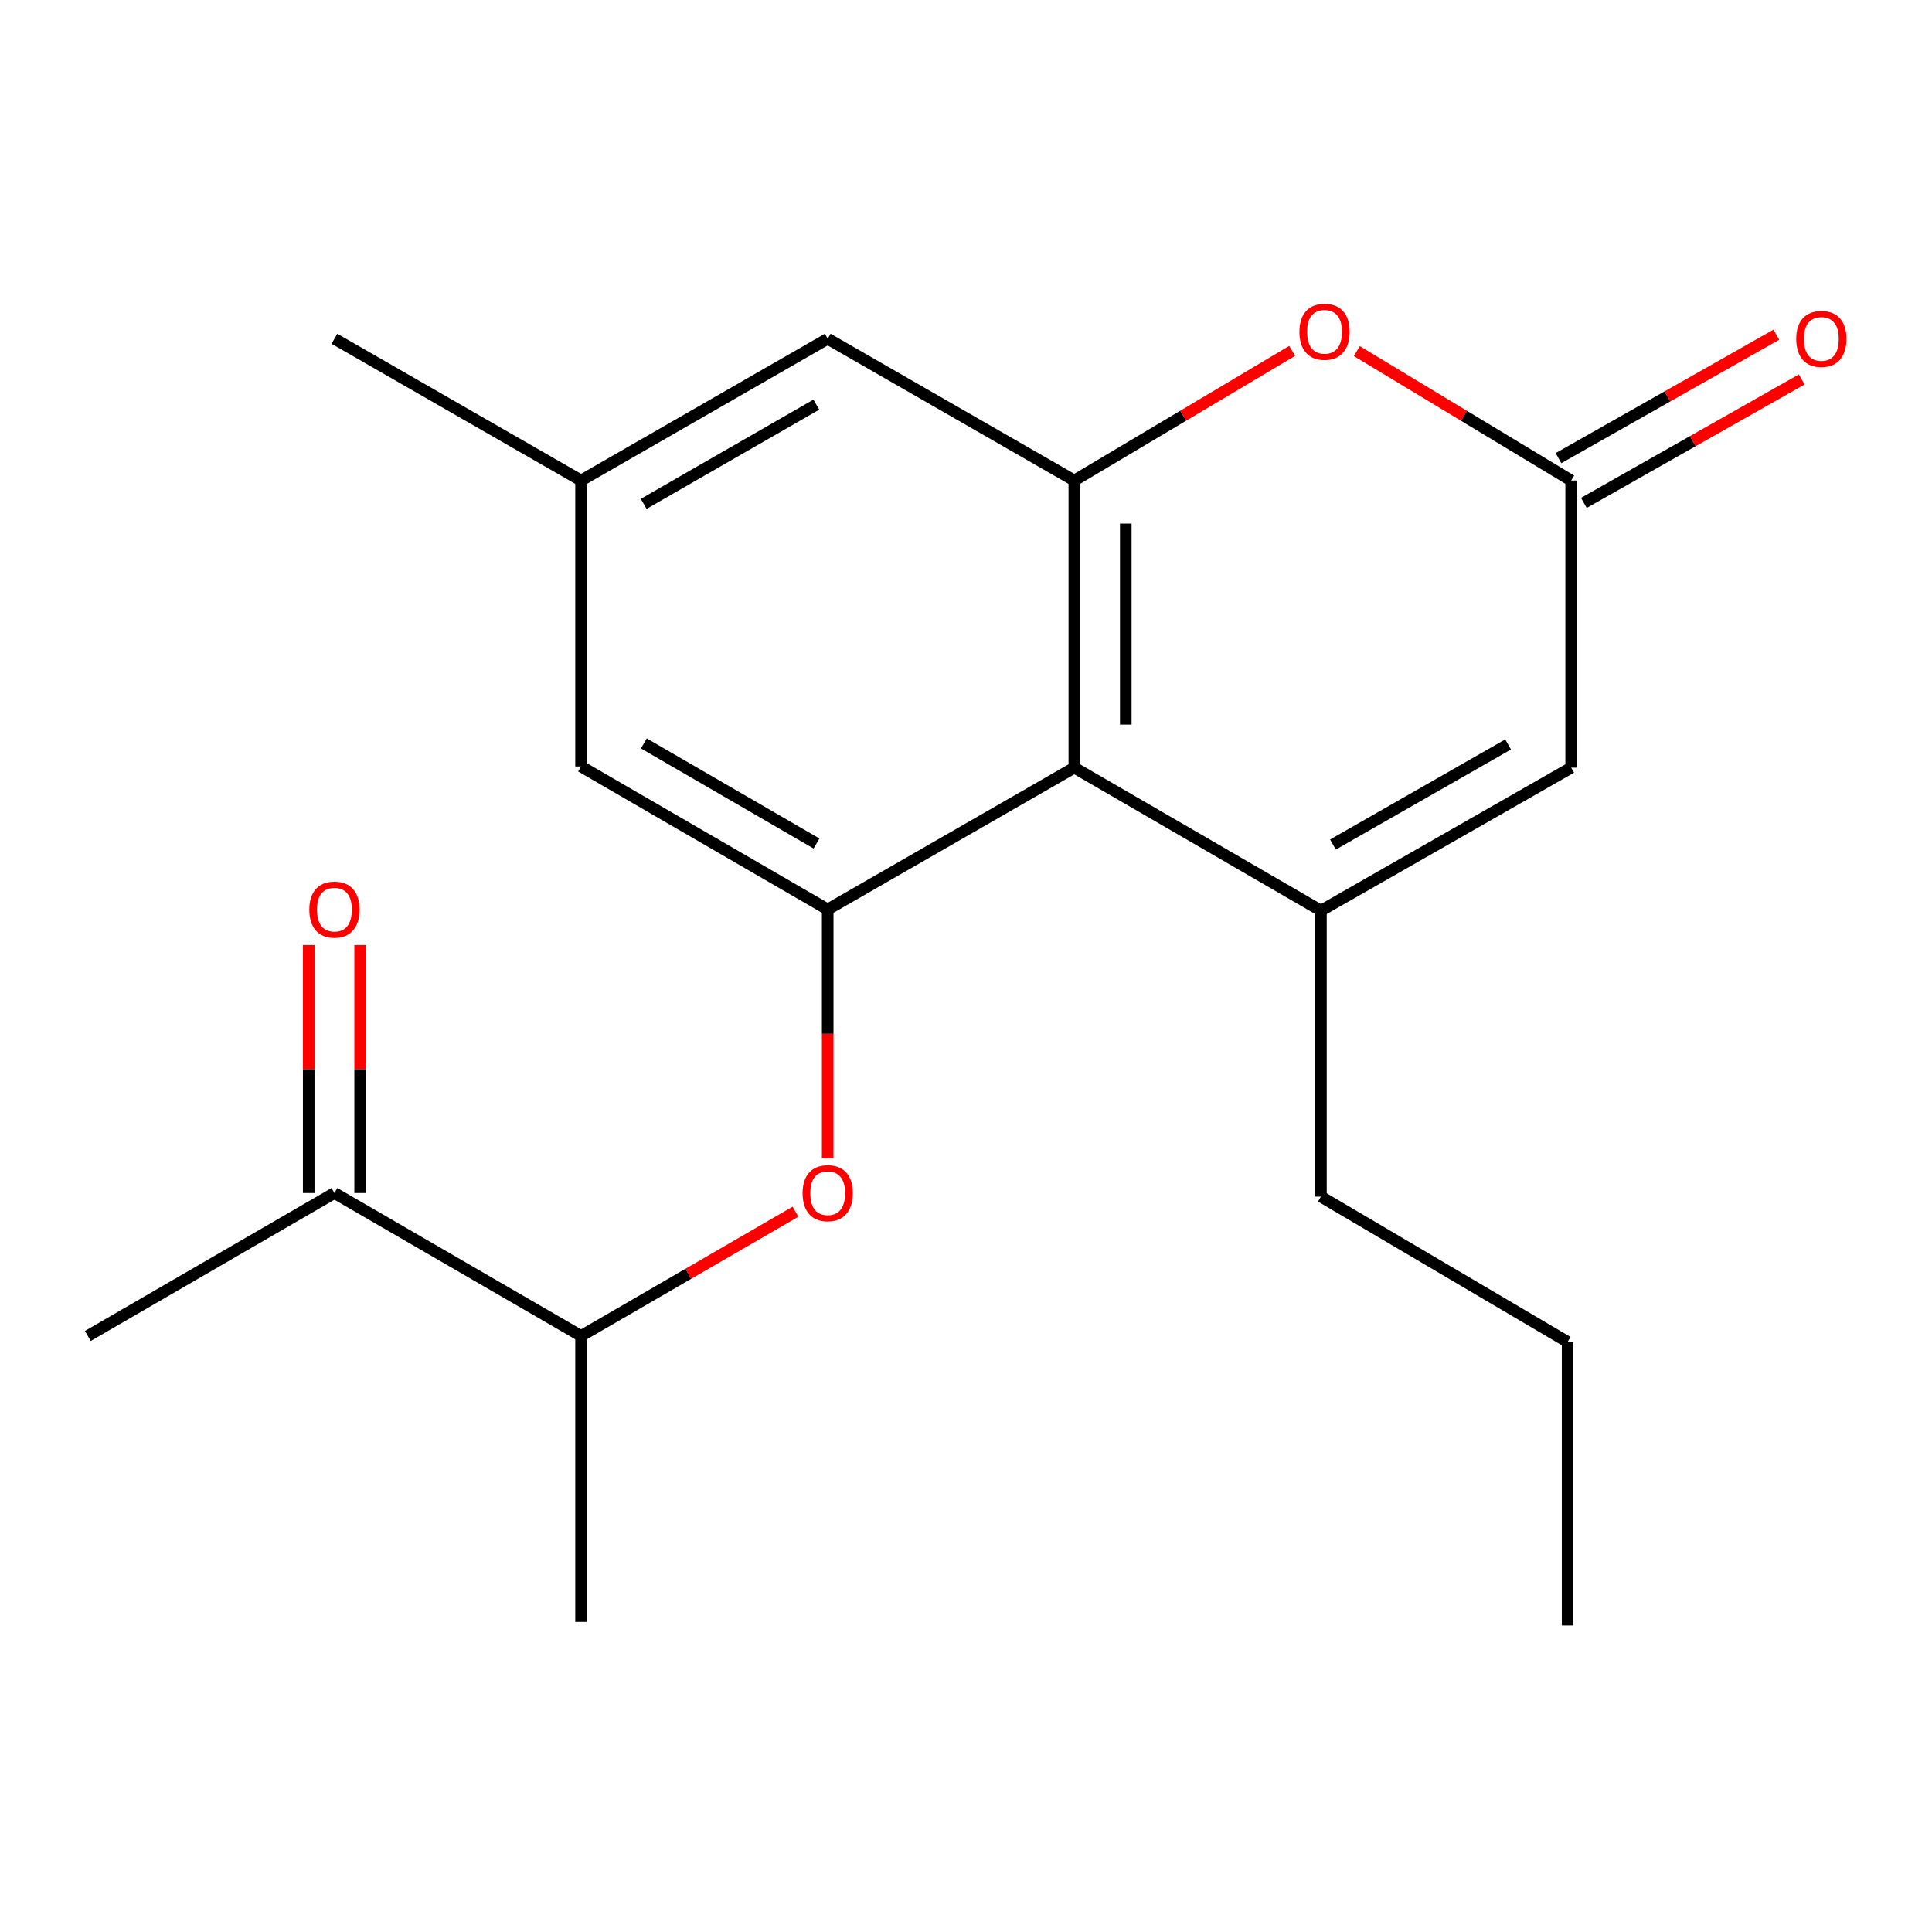<?xml version='1.0' encoding='iso-8859-1'?>
<svg version='1.1' baseProfile='full'
              xmlns='http://www.w3.org/2000/svg'
                      xmlns:rdkit='http://www.rdkit.org/xml'
                      xmlns:xlink='http://www.w3.org/1999/xlink'
                  xml:space='preserve'
width='1000px' height='1000px' viewBox='0 0 1000 1000'>
<!-- END OF HEADER -->
<rect style='opacity:1.0;fill:#FFFFFF;stroke:none' width='1000' height='1000' x='0' y='0'> </rect>
<path class='bond-0' d='M 683.715,471.361 L 556.072,397.34' style='fill:none;fill-rule:evenodd;stroke:#000000;stroke-width:6px;stroke-linecap:butt;stroke-linejoin:miter;stroke-opacity:1' />
<path class='bond-5' d='M 683.715,471.361 L 813.237,397.34' style='fill:none;fill-rule:evenodd;stroke:#000000;stroke-width:6px;stroke-linecap:butt;stroke-linejoin:miter;stroke-opacity:1' />
<path class='bond-5' d='M 689.932,437.141 L 780.597,385.326' style='fill:none;fill-rule:evenodd;stroke:#000000;stroke-width:6px;stroke-linecap:butt;stroke-linejoin:miter;stroke-opacity:1' />
<path class='bond-14' d='M 683.715,471.361 L 683.715,619.359' style='fill:none;fill-rule:evenodd;stroke:#000000;stroke-width:6px;stroke-linecap:butt;stroke-linejoin:miter;stroke-opacity:1' />
<path class='bond-1' d='M 556.072,397.34 L 556.072,248.722' style='fill:none;fill-rule:evenodd;stroke:#000000;stroke-width:6px;stroke-linecap:butt;stroke-linejoin:miter;stroke-opacity:1' />
<path class='bond-1' d='M 582.698,375.048 L 582.698,271.014' style='fill:none;fill-rule:evenodd;stroke:#000000;stroke-width:6px;stroke-linecap:butt;stroke-linejoin:miter;stroke-opacity:1' />
<path class='bond-2' d='M 556.072,397.34 L 428.414,470.74' style='fill:none;fill-rule:evenodd;stroke:#000000;stroke-width:6px;stroke-linecap:butt;stroke-linejoin:miter;stroke-opacity:1' />
<path class='bond-7' d='M 556.072,248.722 L 428.414,175.352' style='fill:none;fill-rule:evenodd;stroke:#000000;stroke-width:6px;stroke-linecap:butt;stroke-linejoin:miter;stroke-opacity:1' />
<path class='bond-20' d='M 556.072,248.722 L 612.442,215.177' style='fill:none;fill-rule:evenodd;stroke:#000000;stroke-width:6px;stroke-linecap:butt;stroke-linejoin:miter;stroke-opacity:1' />
<path class='bond-20' d='M 612.442,215.177 L 668.811,181.632' style='fill:none;fill-rule:evenodd;stroke:#FF0000;stroke-width:6px;stroke-linecap:butt;stroke-linejoin:miter;stroke-opacity:1' />
<path class='bond-6' d='M 428.414,470.74 L 428.414,535.13' style='fill:none;fill-rule:evenodd;stroke:#000000;stroke-width:6px;stroke-linecap:butt;stroke-linejoin:miter;stroke-opacity:1' />
<path class='bond-6' d='M 428.414,535.13 L 428.414,599.521' style='fill:none;fill-rule:evenodd;stroke:#FF0000;stroke-width:6px;stroke-linecap:butt;stroke-linejoin:miter;stroke-opacity:1' />
<path class='bond-8' d='M 428.414,470.74 L 300.756,396.734' style='fill:none;fill-rule:evenodd;stroke:#000000;stroke-width:6px;stroke-linecap:butt;stroke-linejoin:miter;stroke-opacity:1' />
<path class='bond-8' d='M 422.619,436.604 L 333.259,384.8' style='fill:none;fill-rule:evenodd;stroke:#000000;stroke-width:6px;stroke-linecap:butt;stroke-linejoin:miter;stroke-opacity:1' />
<path class='bond-3' d='M 702.307,181.752 L 757.772,215.237' style='fill:none;fill-rule:evenodd;stroke:#FF0000;stroke-width:6px;stroke-linecap:butt;stroke-linejoin:miter;stroke-opacity:1' />
<path class='bond-3' d='M 757.772,215.237 L 813.237,248.722' style='fill:none;fill-rule:evenodd;stroke:#000000;stroke-width:6px;stroke-linecap:butt;stroke-linejoin:miter;stroke-opacity:1' />
<path class='bond-4' d='M 813.237,248.722 L 813.237,397.34' style='fill:none;fill-rule:evenodd;stroke:#000000;stroke-width:6px;stroke-linecap:butt;stroke-linejoin:miter;stroke-opacity:1' />
<path class='bond-11' d='M 819.8,260.305 L 876.186,228.357' style='fill:none;fill-rule:evenodd;stroke:#000000;stroke-width:6px;stroke-linecap:butt;stroke-linejoin:miter;stroke-opacity:1' />
<path class='bond-11' d='M 876.186,228.357 L 932.571,196.409' style='fill:none;fill-rule:evenodd;stroke:#FF0000;stroke-width:6px;stroke-linecap:butt;stroke-linejoin:miter;stroke-opacity:1' />
<path class='bond-11' d='M 806.674,237.139 L 863.06,205.191' style='fill:none;fill-rule:evenodd;stroke:#000000;stroke-width:6px;stroke-linecap:butt;stroke-linejoin:miter;stroke-opacity:1' />
<path class='bond-11' d='M 863.06,205.191 L 919.445,173.242' style='fill:none;fill-rule:evenodd;stroke:#FF0000;stroke-width:6px;stroke-linecap:butt;stroke-linejoin:miter;stroke-opacity:1' />
<path class='bond-9' d='M 411.725,627.183 L 356.24,659.342' style='fill:none;fill-rule:evenodd;stroke:#FF0000;stroke-width:6px;stroke-linecap:butt;stroke-linejoin:miter;stroke-opacity:1' />
<path class='bond-9' d='M 356.24,659.342 L 300.756,691.501' style='fill:none;fill-rule:evenodd;stroke:#000000;stroke-width:6px;stroke-linecap:butt;stroke-linejoin:miter;stroke-opacity:1' />
<path class='bond-21' d='M 428.414,175.352 L 300.756,248.722' style='fill:none;fill-rule:evenodd;stroke:#000000;stroke-width:6px;stroke-linecap:butt;stroke-linejoin:miter;stroke-opacity:1' />
<path class='bond-21' d='M 422.533,209.442 L 333.172,260.801' style='fill:none;fill-rule:evenodd;stroke:#000000;stroke-width:6px;stroke-linecap:butt;stroke-linejoin:miter;stroke-opacity:1' />
<path class='bond-12' d='M 300.756,396.734 L 300.756,248.722' style='fill:none;fill-rule:evenodd;stroke:#000000;stroke-width:6px;stroke-linecap:butt;stroke-linejoin:miter;stroke-opacity:1' />
<path class='bond-10' d='M 300.756,691.501 L 173.098,617.51' style='fill:none;fill-rule:evenodd;stroke:#000000;stroke-width:6px;stroke-linecap:butt;stroke-linejoin:miter;stroke-opacity:1' />
<path class='bond-16' d='M 300.756,691.501 L 300.756,839.514' style='fill:none;fill-rule:evenodd;stroke:#000000;stroke-width:6px;stroke-linecap:butt;stroke-linejoin:miter;stroke-opacity:1' />
<path class='bond-13' d='M 186.411,617.51 L 186.411,553.34' style='fill:none;fill-rule:evenodd;stroke:#000000;stroke-width:6px;stroke-linecap:butt;stroke-linejoin:miter;stroke-opacity:1' />
<path class='bond-13' d='M 186.411,553.34 L 186.411,489.169' style='fill:none;fill-rule:evenodd;stroke:#FF0000;stroke-width:6px;stroke-linecap:butt;stroke-linejoin:miter;stroke-opacity:1' />
<path class='bond-13' d='M 159.785,617.51 L 159.785,553.34' style='fill:none;fill-rule:evenodd;stroke:#000000;stroke-width:6px;stroke-linecap:butt;stroke-linejoin:miter;stroke-opacity:1' />
<path class='bond-13' d='M 159.785,553.34 L 159.785,489.169' style='fill:none;fill-rule:evenodd;stroke:#FF0000;stroke-width:6px;stroke-linecap:butt;stroke-linejoin:miter;stroke-opacity:1' />
<path class='bond-15' d='M 173.098,617.51 L 45.455,691.501' style='fill:none;fill-rule:evenodd;stroke:#000000;stroke-width:6px;stroke-linecap:butt;stroke-linejoin:miter;stroke-opacity:1' />
<path class='bond-17' d='M 300.756,248.722 L 173.098,175.352' style='fill:none;fill-rule:evenodd;stroke:#000000;stroke-width:6px;stroke-linecap:butt;stroke-linejoin:miter;stroke-opacity:1' />
<path class='bond-18' d='M 683.715,619.359 L 811.388,694.608' style='fill:none;fill-rule:evenodd;stroke:#000000;stroke-width:6px;stroke-linecap:butt;stroke-linejoin:miter;stroke-opacity:1' />
<path class='bond-19' d='M 811.388,694.608 L 811.388,841.363' style='fill:none;fill-rule:evenodd;stroke:#000000;stroke-width:6px;stroke-linecap:butt;stroke-linejoin:miter;stroke-opacity:1' />
<path  class='atom-4' d='M 672.579 171.733
Q 672.579 164.933, 675.939 161.133
Q 679.299 157.333, 685.579 157.333
Q 691.859 157.333, 695.219 161.133
Q 698.579 164.933, 698.579 171.733
Q 698.579 178.613, 695.179 182.533
Q 691.779 186.413, 685.579 186.413
Q 679.339 186.413, 675.939 182.533
Q 672.579 178.653, 672.579 171.733
M 685.579 183.213
Q 689.899 183.213, 692.219 180.333
Q 694.579 177.413, 694.579 171.733
Q 694.579 166.173, 692.219 163.373
Q 689.899 160.533, 685.579 160.533
Q 681.259 160.533, 678.899 163.333
Q 676.579 166.133, 676.579 171.733
Q 676.579 177.453, 678.899 180.333
Q 681.259 183.213, 685.579 183.213
' fill='#FF0000'/>
<path  class='atom-7' d='M 415.414 617.59
Q 415.414 610.79, 418.774 606.99
Q 422.134 603.19, 428.414 603.19
Q 434.694 603.19, 438.054 606.99
Q 441.414 610.79, 441.414 617.59
Q 441.414 624.47, 438.014 628.39
Q 434.614 632.27, 428.414 632.27
Q 422.174 632.27, 418.774 628.39
Q 415.414 624.51, 415.414 617.59
M 428.414 629.07
Q 432.734 629.07, 435.054 626.19
Q 437.414 623.27, 437.414 617.59
Q 437.414 612.03, 435.054 609.23
Q 432.734 606.39, 428.414 606.39
Q 424.094 606.39, 421.734 609.19
Q 419.414 611.99, 419.414 617.59
Q 419.414 623.31, 421.734 626.19
Q 424.094 629.07, 428.414 629.07
' fill='#FF0000'/>
<path  class='atom-12' d='M 929.729 175.432
Q 929.729 168.632, 933.089 164.832
Q 936.449 161.032, 942.729 161.032
Q 949.009 161.032, 952.369 164.832
Q 955.729 168.632, 955.729 175.432
Q 955.729 182.312, 952.329 186.232
Q 948.929 190.112, 942.729 190.112
Q 936.489 190.112, 933.089 186.232
Q 929.729 182.352, 929.729 175.432
M 942.729 186.912
Q 947.049 186.912, 949.369 184.032
Q 951.729 181.112, 951.729 175.432
Q 951.729 169.872, 949.369 167.072
Q 947.049 164.232, 942.729 164.232
Q 938.409 164.232, 936.049 167.032
Q 933.729 169.832, 933.729 175.432
Q 933.729 181.152, 936.049 184.032
Q 938.409 186.912, 942.729 186.912
' fill='#FF0000'/>
<path  class='atom-14' d='M 160.098 470.82
Q 160.098 464.02, 163.458 460.22
Q 166.818 456.42, 173.098 456.42
Q 179.378 456.42, 182.738 460.22
Q 186.098 464.02, 186.098 470.82
Q 186.098 477.7, 182.698 481.62
Q 179.298 485.5, 173.098 485.5
Q 166.858 485.5, 163.458 481.62
Q 160.098 477.74, 160.098 470.82
M 173.098 482.3
Q 177.418 482.3, 179.738 479.42
Q 182.098 476.5, 182.098 470.82
Q 182.098 465.26, 179.738 462.46
Q 177.418 459.62, 173.098 459.62
Q 168.778 459.62, 166.418 462.42
Q 164.098 465.22, 164.098 470.82
Q 164.098 476.54, 166.418 479.42
Q 168.778 482.3, 173.098 482.3
' fill='#FF0000'/>
</svg>
